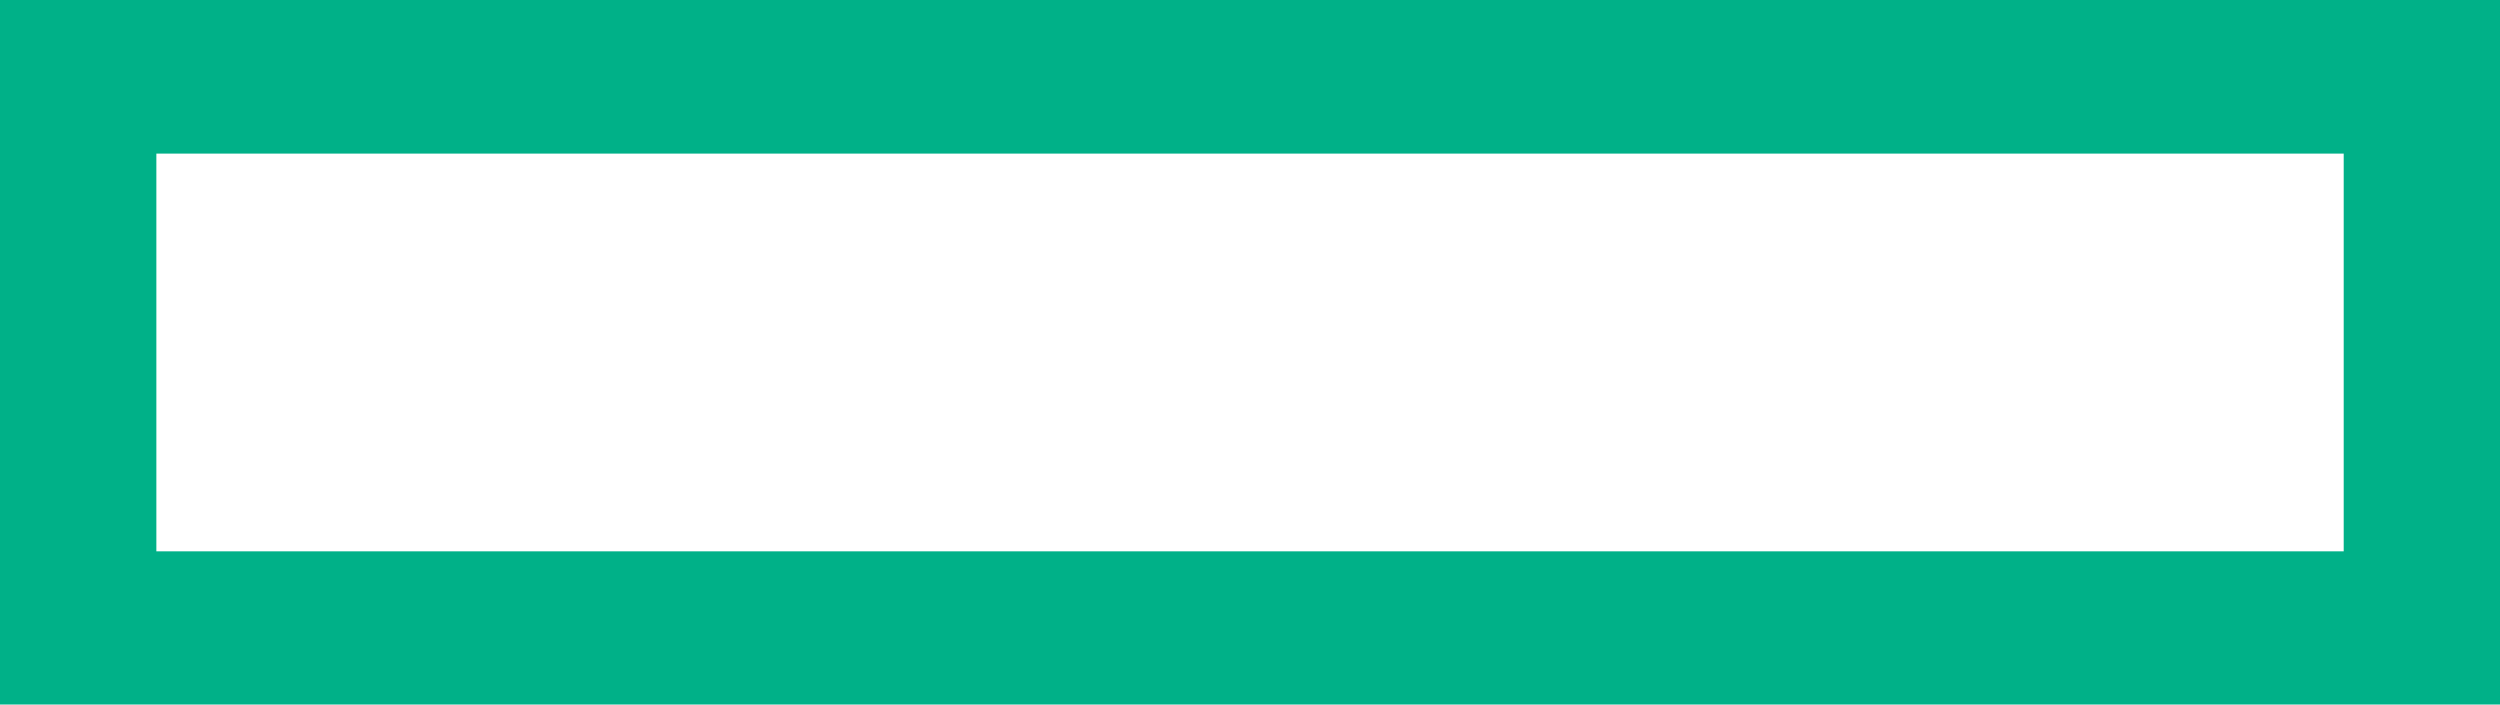 <?xml version="1.0" encoding="UTF-8"?>
<svg width="110px" height="31px" viewBox="0 0 110 31" version="1.1" xmlns="http://www.w3.org/2000/svg" xmlns:xlink="http://www.w3.org/1999/xlink">
    <title>Logo_HP_Full-Color</title>
    <g id="Page-1" stroke="none" stroke-width="1" fill="none" fill-rule="evenodd">
        <g id="Logo_HP_Full-Color" fill="#00B188" fill-rule="nonzero">
            <path d="M103.123,24.259 L6.88,24.259 L6.88,6.758 L103.123,6.758 L103.123,24.259 Z M110,0 L0,0 L0,31 L110,31 L110,0 Z" id="Shape"></path>
        </g>
    </g>
</svg>